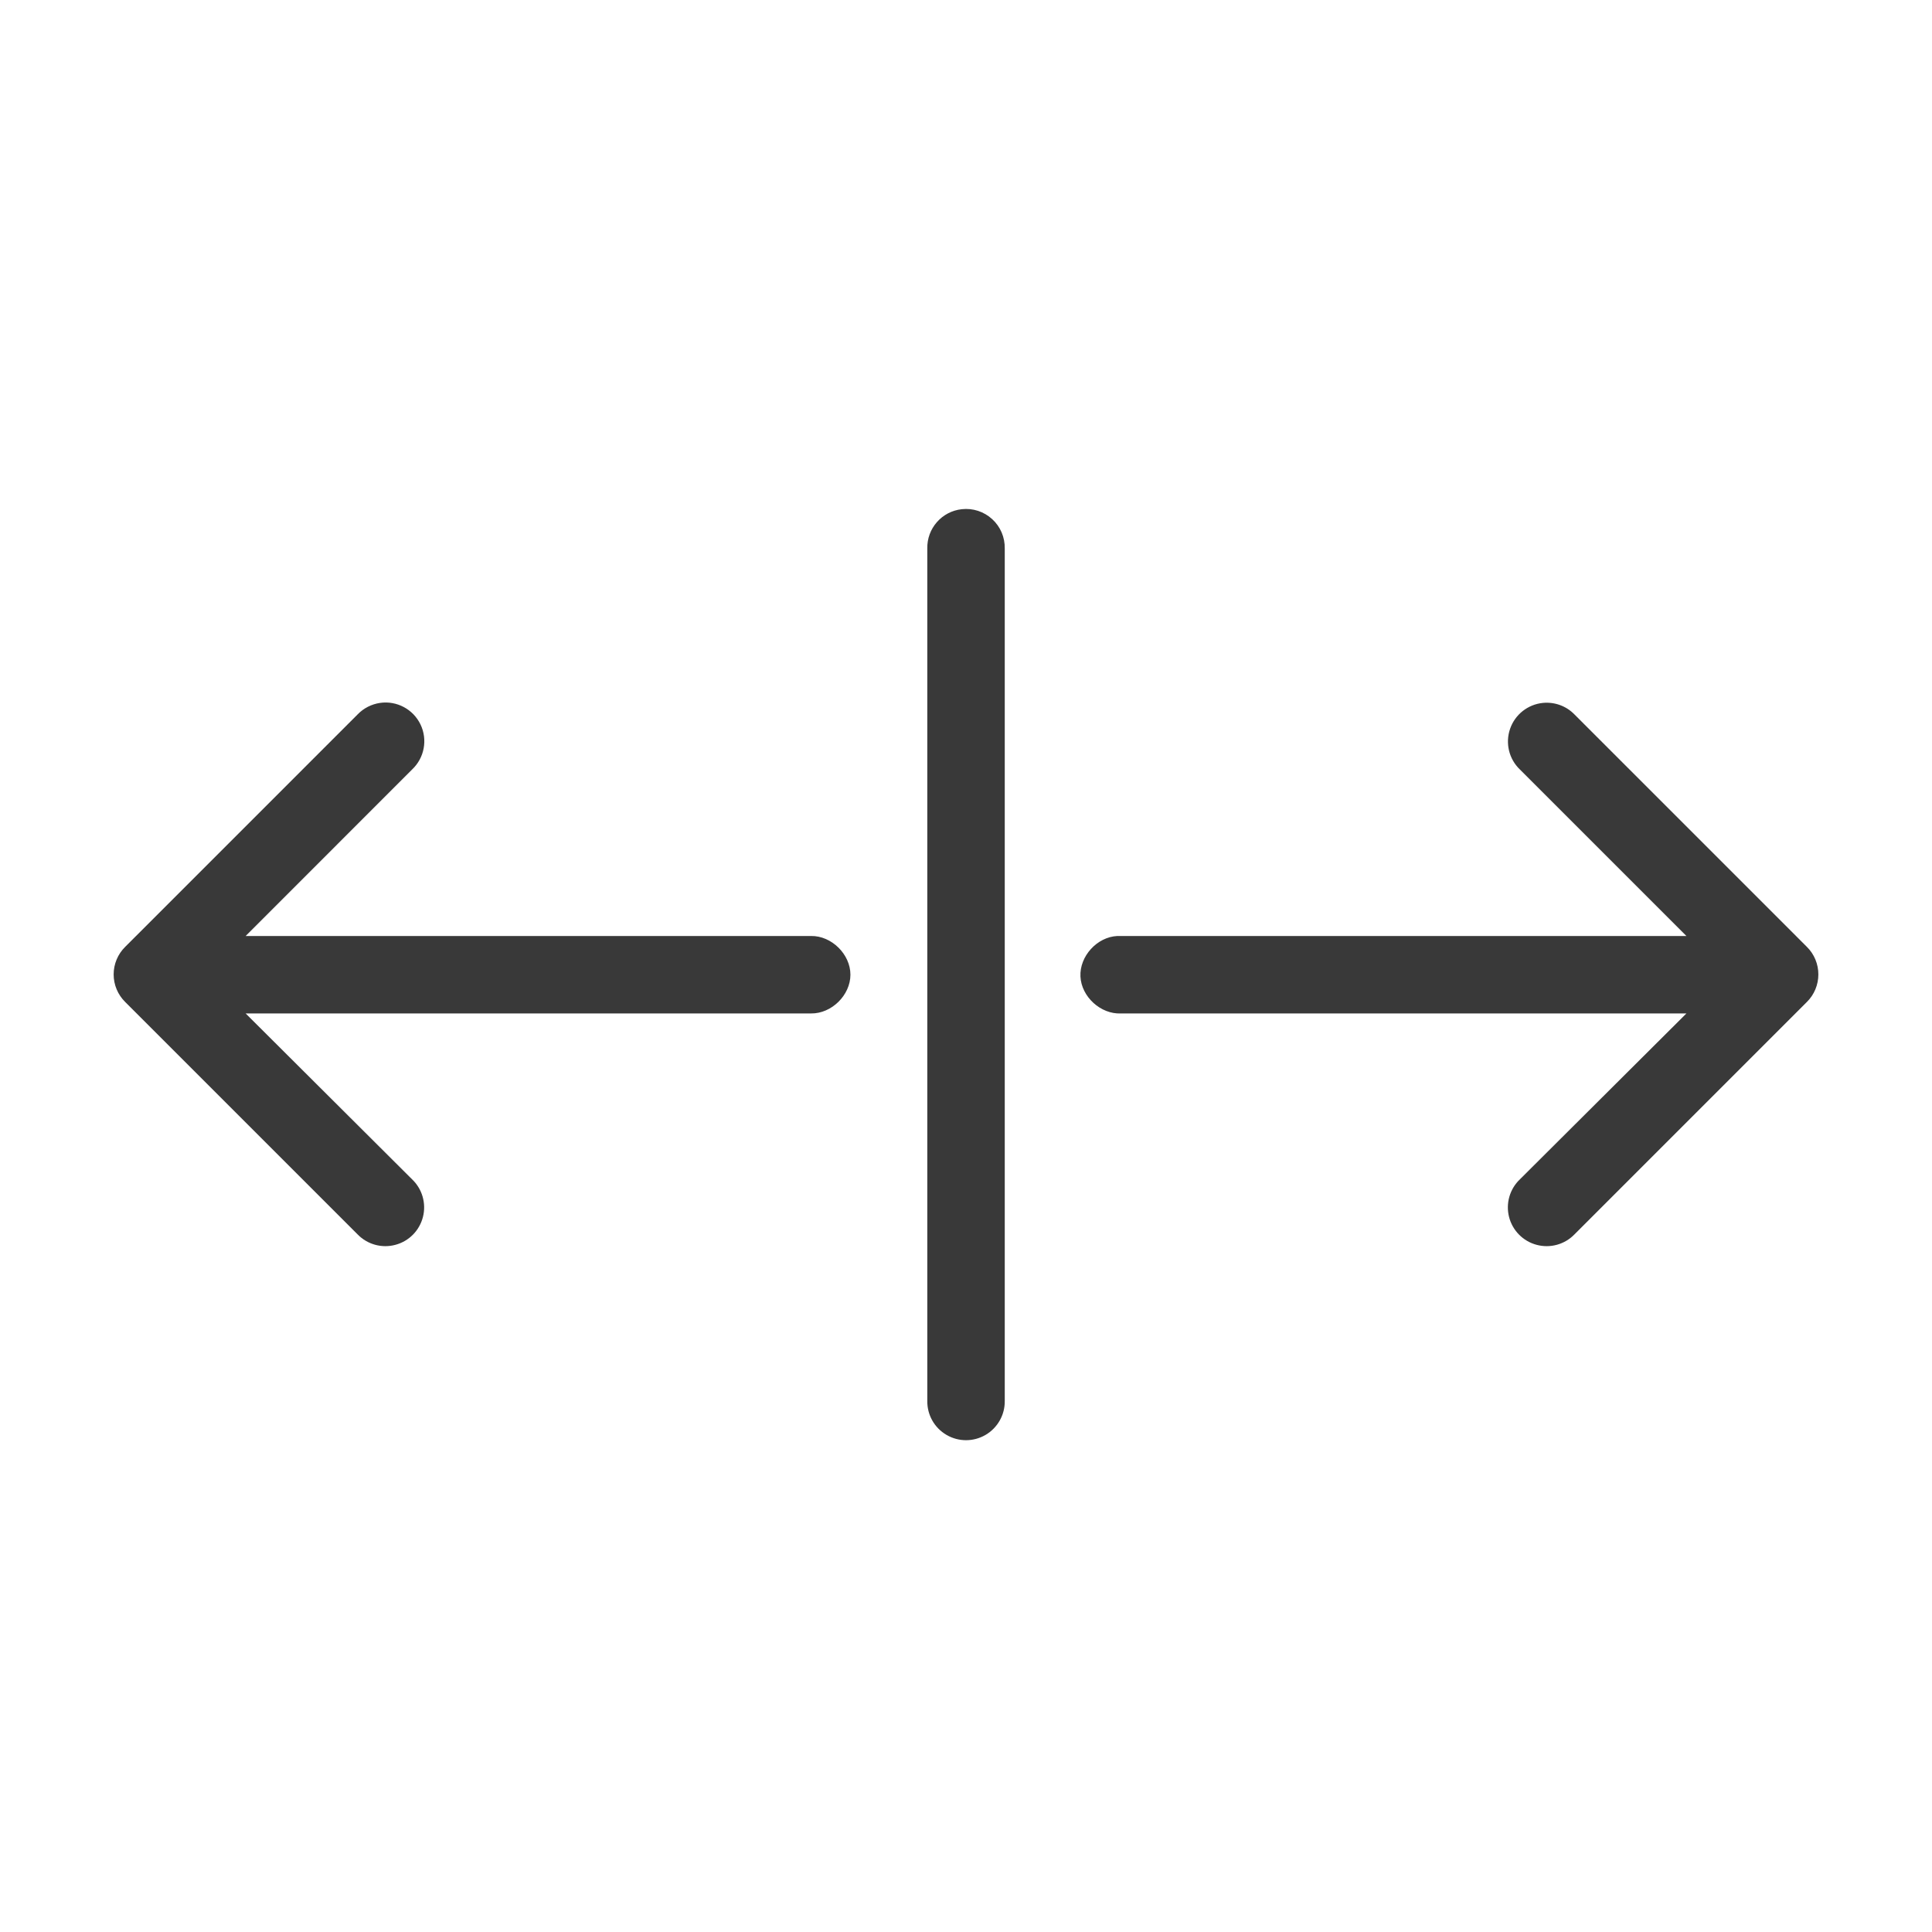 <?xml version="1.0" encoding="UTF-8"?>
<svg width="34px" height="34px" viewBox="0 0 34 34" version="1.1" xmlns="http://www.w3.org/2000/svg" xmlns:xlink="http://www.w3.org/1999/xlink">
    <!-- Generator: Sketch 54.1 (76490) - https://sketchapp.com -->
    <title>Artboard</title>
    <desc>Created with Sketch.</desc>
    <g id="Artboard" stroke="none" stroke-width="1" fill="none" fill-rule="evenodd">
        <g id="stretch" transform="translate(2, 8)" fill="#393939" fill-rule="nonzero">
            <path d="M14.926,0.961 C14.574,0.999 14.311,1.3 14.319,1.653 L14.319,16.653 C14.315,16.899 14.444,17.128 14.657,17.252 C14.869,17.376 15.132,17.376 15.344,17.252 C15.556,17.128 15.686,16.899 15.682,16.653 L15.682,1.653 C15.686,1.457 15.606,1.268 15.461,1.136 C15.316,1.003 15.121,0.939 14.926,0.961 L14.926,0.961 Z M4.688,4.37 C4.538,4.392 4.399,4.463 4.294,4.572 L0.203,8.663 C0.073,8.791 0,8.966 0,9.148 C0,9.33 0.073,9.505 0.203,9.633 L4.294,13.724 C4.466,13.901 4.72,13.971 4.958,13.907 C5.197,13.844 5.382,13.656 5.443,13.417 C5.504,13.178 5.431,12.924 5.252,12.754 L2.323,9.835 L12.273,9.835 C12.633,9.84 12.966,9.514 12.966,9.153 C12.966,8.793 12.633,8.466 12.273,8.472 L2.323,8.472 L5.252,5.542 C5.469,5.338 5.529,5.017 5.4,4.749 C5.271,4.481 4.982,4.327 4.688,4.37 L4.688,4.37 Z M25.153,4.37 C24.888,4.396 24.662,4.574 24.575,4.826 C24.488,5.078 24.555,5.358 24.748,5.542 L27.678,8.472 L17.728,8.472 L17.664,8.472 C17.307,8.488 16.997,8.828 17.014,9.185 C17.031,9.542 17.371,9.852 17.728,9.835 L27.678,9.835 L24.748,12.754 C24.569,12.924 24.496,13.178 24.557,13.417 C24.618,13.656 24.804,13.844 25.042,13.907 C25.281,13.971 25.535,13.901 25.707,13.724 L29.798,9.633 C29.928,9.505 30,9.33 30,9.148 C30,8.966 29.928,8.791 29.798,8.663 L25.707,4.572 C25.563,4.424 25.359,4.35 25.153,4.37 Z" id="Shape"></path>
        </g>
    </g>
</svg>